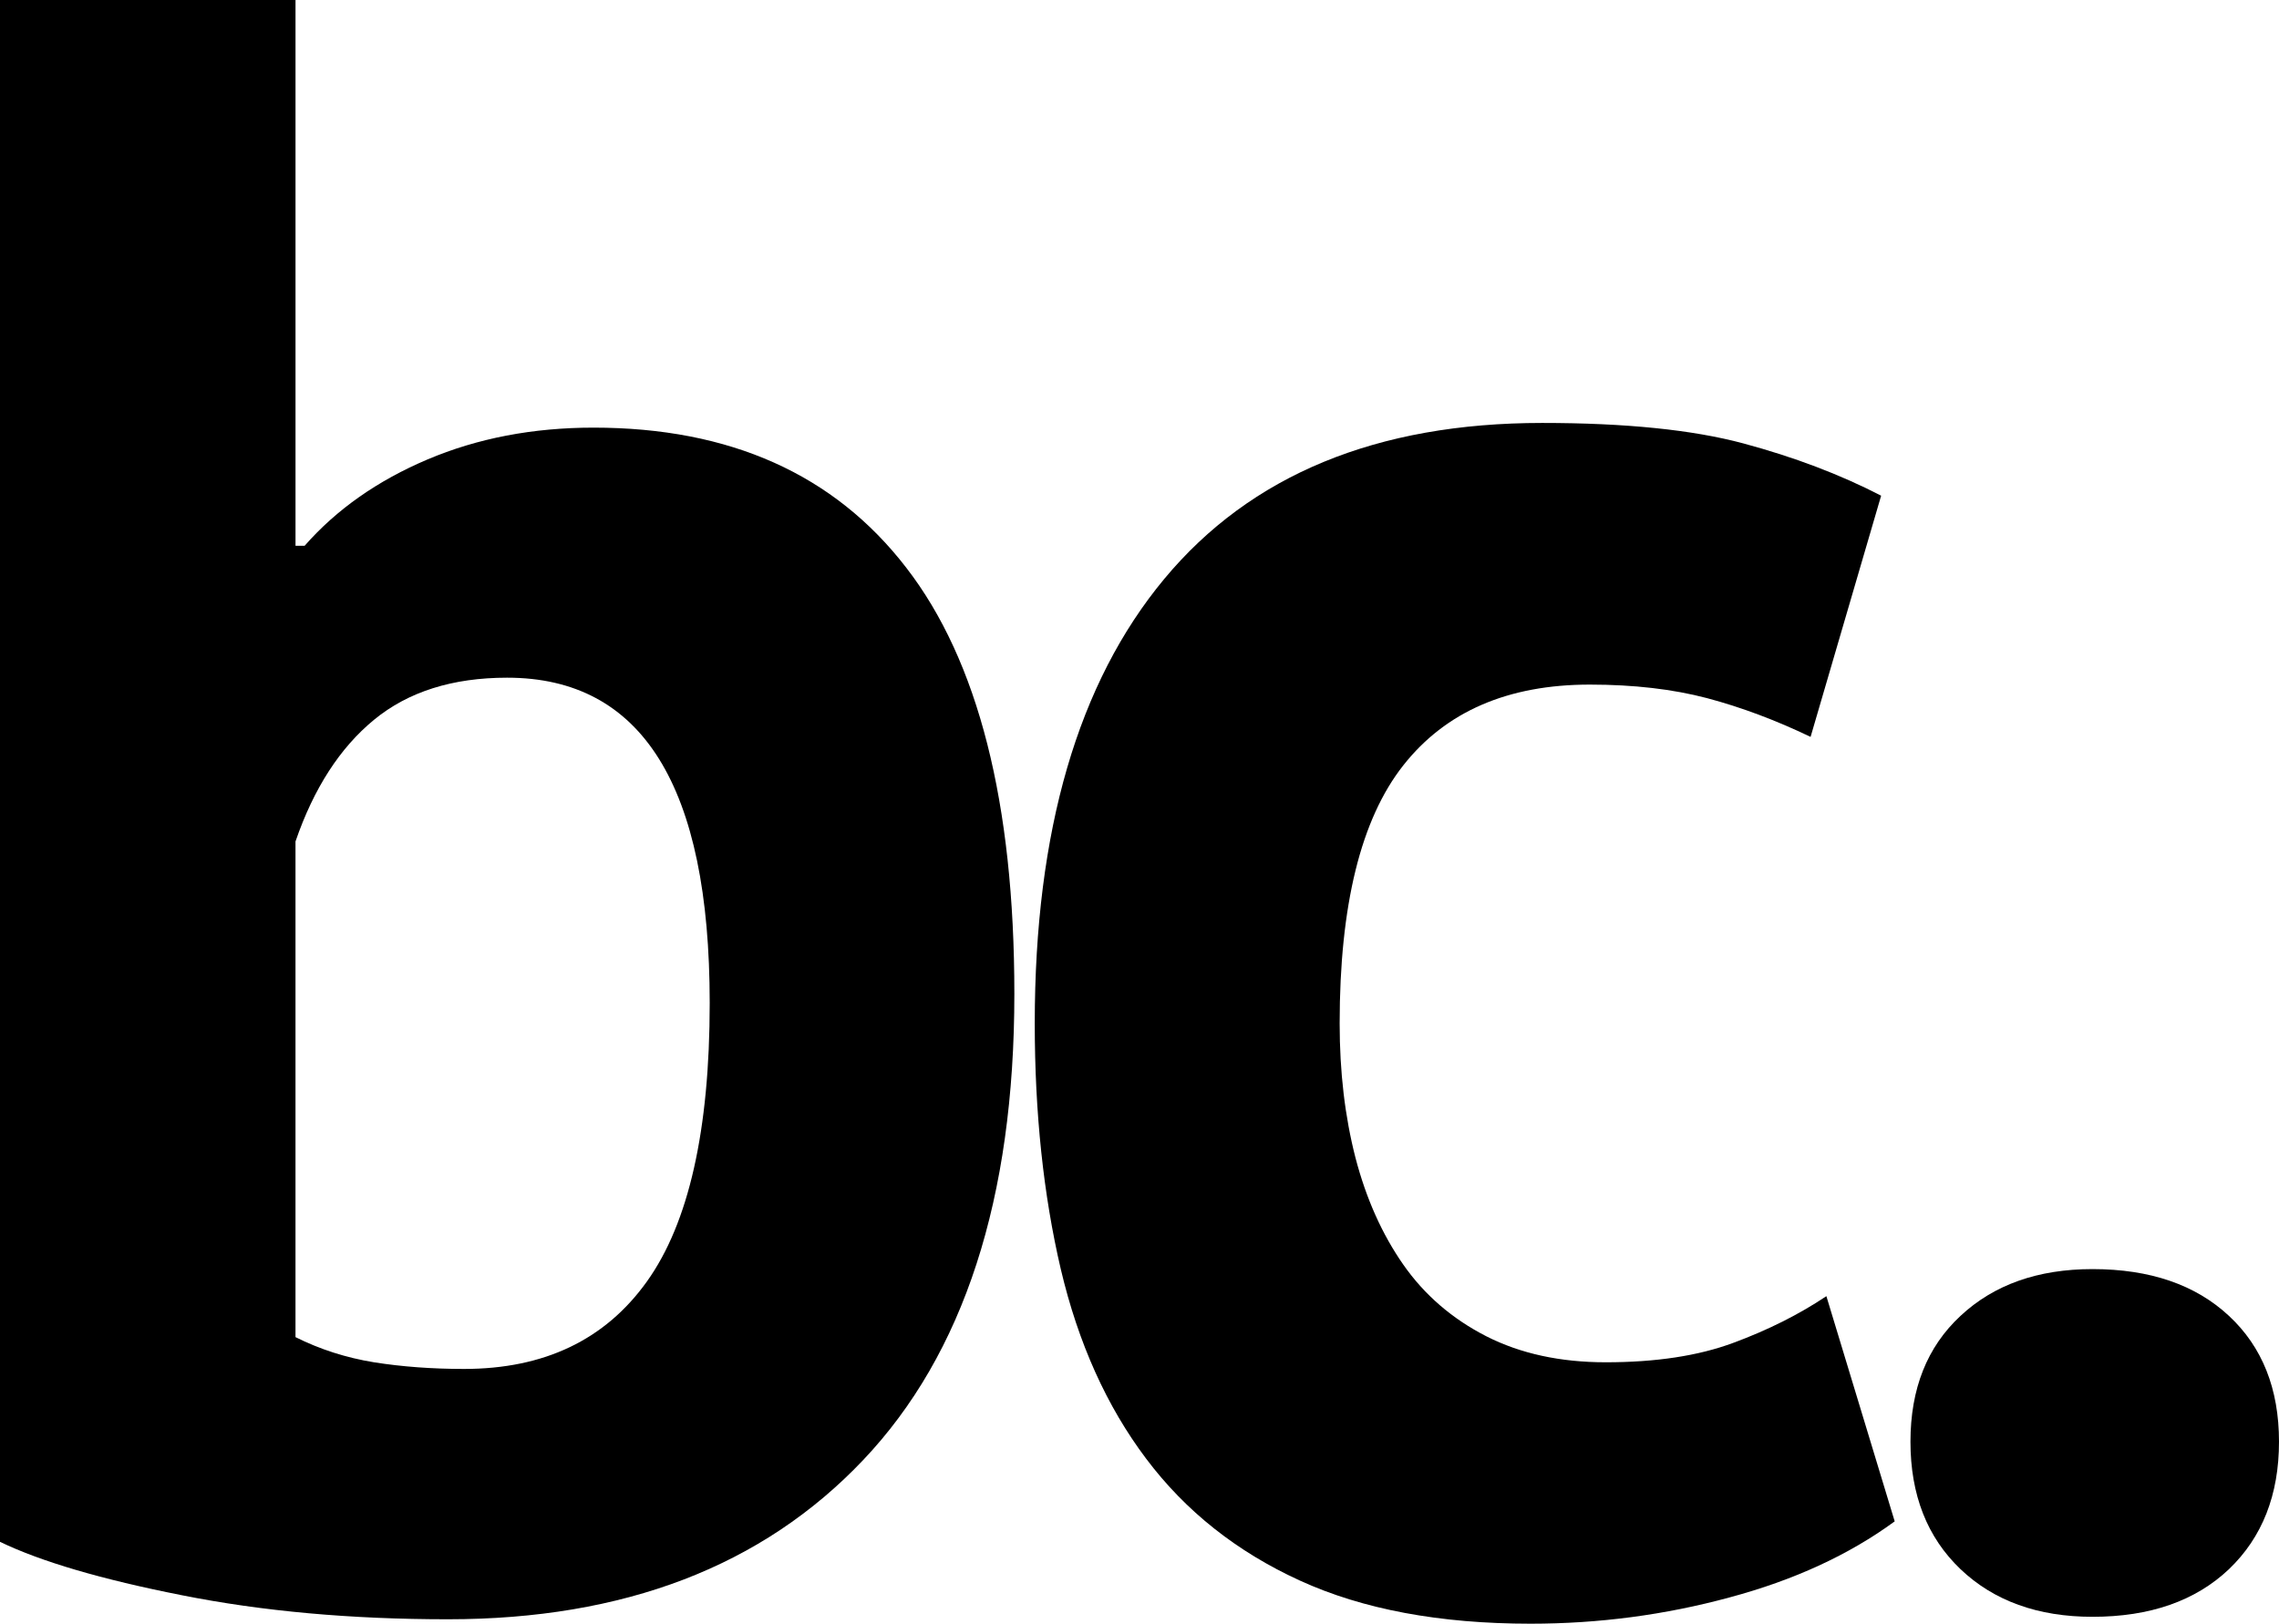 <?xml version="1.0" encoding="UTF-8" standalone="no"?>
<svg
   width="171.597"
   zoomAndPan="magnify"
   viewBox="0 0 128.698 91.719"
   height="122.292"
   preserveAspectRatio="xMidYMid"
   version="1.0"
   id="svg10"
   xmlns="http://www.w3.org/2000/svg"
   xmlns:svg="http://www.w3.org/2000/svg">
  <defs
     id="defs1" />
  <g
     fill="#000000"
     fill-opacity="1"
     id="g4"
     transform="translate(-124.109,-144.453)">
    <g
       transform="translate(116.781,234.375)"
       id="g3">
      <g
         id="g2">
        <path
           d="m 7.328,-89.922 h 16.688 v 30.828 h 0.516 c 1.801,-2.051 4.113,-3.676 6.938,-4.875 2.82,-1.195 5.945,-1.797 9.375,-1.797 7.707,0 13.594,2.637 17.656,7.906 4.07,5.262 6.109,13.289 6.109,24.078 0,11.562 -2.852,20.344 -8.547,26.344 C 50.375,-1.445 42.562,1.547 32.625,1.547 27.145,1.547 22.133,1.094 17.594,0.188 13.062,-0.707 9.641,-1.711 7.328,-2.828 Z m 28.641,38.281 c -3.086,0 -5.59,0.793 -7.516,2.375 -1.93,1.586 -3.406,3.875 -4.438,6.875 v 28 c 1.375,0.688 2.852,1.164 4.438,1.422 1.582,0.25 3.273,0.375 5.078,0.375 4.531,0 7.973,-1.645 10.328,-4.938 2.363,-3.301 3.547,-8.547 3.547,-15.734 0,-12.25 -3.812,-18.375 -11.438,-18.375 z m 0,0"
           id="path1" />
      </g>
    </g>
  </g>
  <g
     fill="#000000"
     fill-opacity="1"
     id="g7"
     transform="translate(-124.109,-144.453)">
    <g
       transform="translate(178.308,234.375)"
       id="g6">
      <g
         id="g5">
        <path
           d="m 52.797,-3.984 c -2.574,1.887 -5.684,3.32 -9.328,4.297 -3.637,0.988 -7.383,1.484 -11.234,1.484 -5.137,0 -9.48,-0.812 -13.031,-2.438 -3.555,-1.625 -6.445,-3.914 -8.672,-6.875 -2.23,-2.957 -3.84,-6.531 -4.828,-10.719 -0.98,-4.195 -1.469,-8.82 -1.469,-13.875 0,-10.875 2.438,-19.242 7.312,-25.109 4.883,-5.875 12,-8.812 21.344,-8.812 4.707,0 8.492,0.387 11.359,1.156 2.875,0.773 5.469,1.758 7.781,2.953 l -3.984,13.625 c -1.969,-0.945 -3.918,-1.676 -5.844,-2.188 -1.93,-0.508 -4.137,-0.766 -6.625,-0.766 -4.625,0 -8.137,1.523 -10.531,4.562 -2.398,3.043 -3.594,7.902 -3.594,14.578 0,2.742 0.297,5.266 0.891,7.578 0.602,2.312 1.504,4.328 2.703,6.047 1.195,1.711 2.758,3.059 4.688,4.047 1.926,0.98 4.176,1.469 6.75,1.469 2.82,0 5.219,-0.363 7.188,-1.094 1.969,-0.727 3.723,-1.609 5.266,-2.641 z m 0,0"
           id="path4" />
      </g>
    </g>
  </g>
  <g
     fill="#000000"
     fill-opacity="1"
     id="g10"
     transform="translate(-124.109,-144.453)">
    <g
       transform="translate(226.604,234.375)"
       id="g9">
      <g
         id="g8">
        <path
           d="m 5.391,-8.484 c 0,-2.988 0.941,-5.359 2.828,-7.109 1.883,-1.758 4.367,-2.641 7.453,-2.641 3.25,0 5.816,0.883 7.703,2.641 1.883,1.75 2.828,4.121 2.828,7.109 0,3 -0.945,5.402 -2.828,7.203 -1.887,1.789 -4.453,2.688 -7.703,2.688 -3.086,0 -5.57,-0.898 -7.453,-2.688 C 6.332,-3.082 5.391,-5.484 5.391,-8.484 Z m 0,0"
           id="path7" />
      </g>
    </g>
  </g>
</svg>
